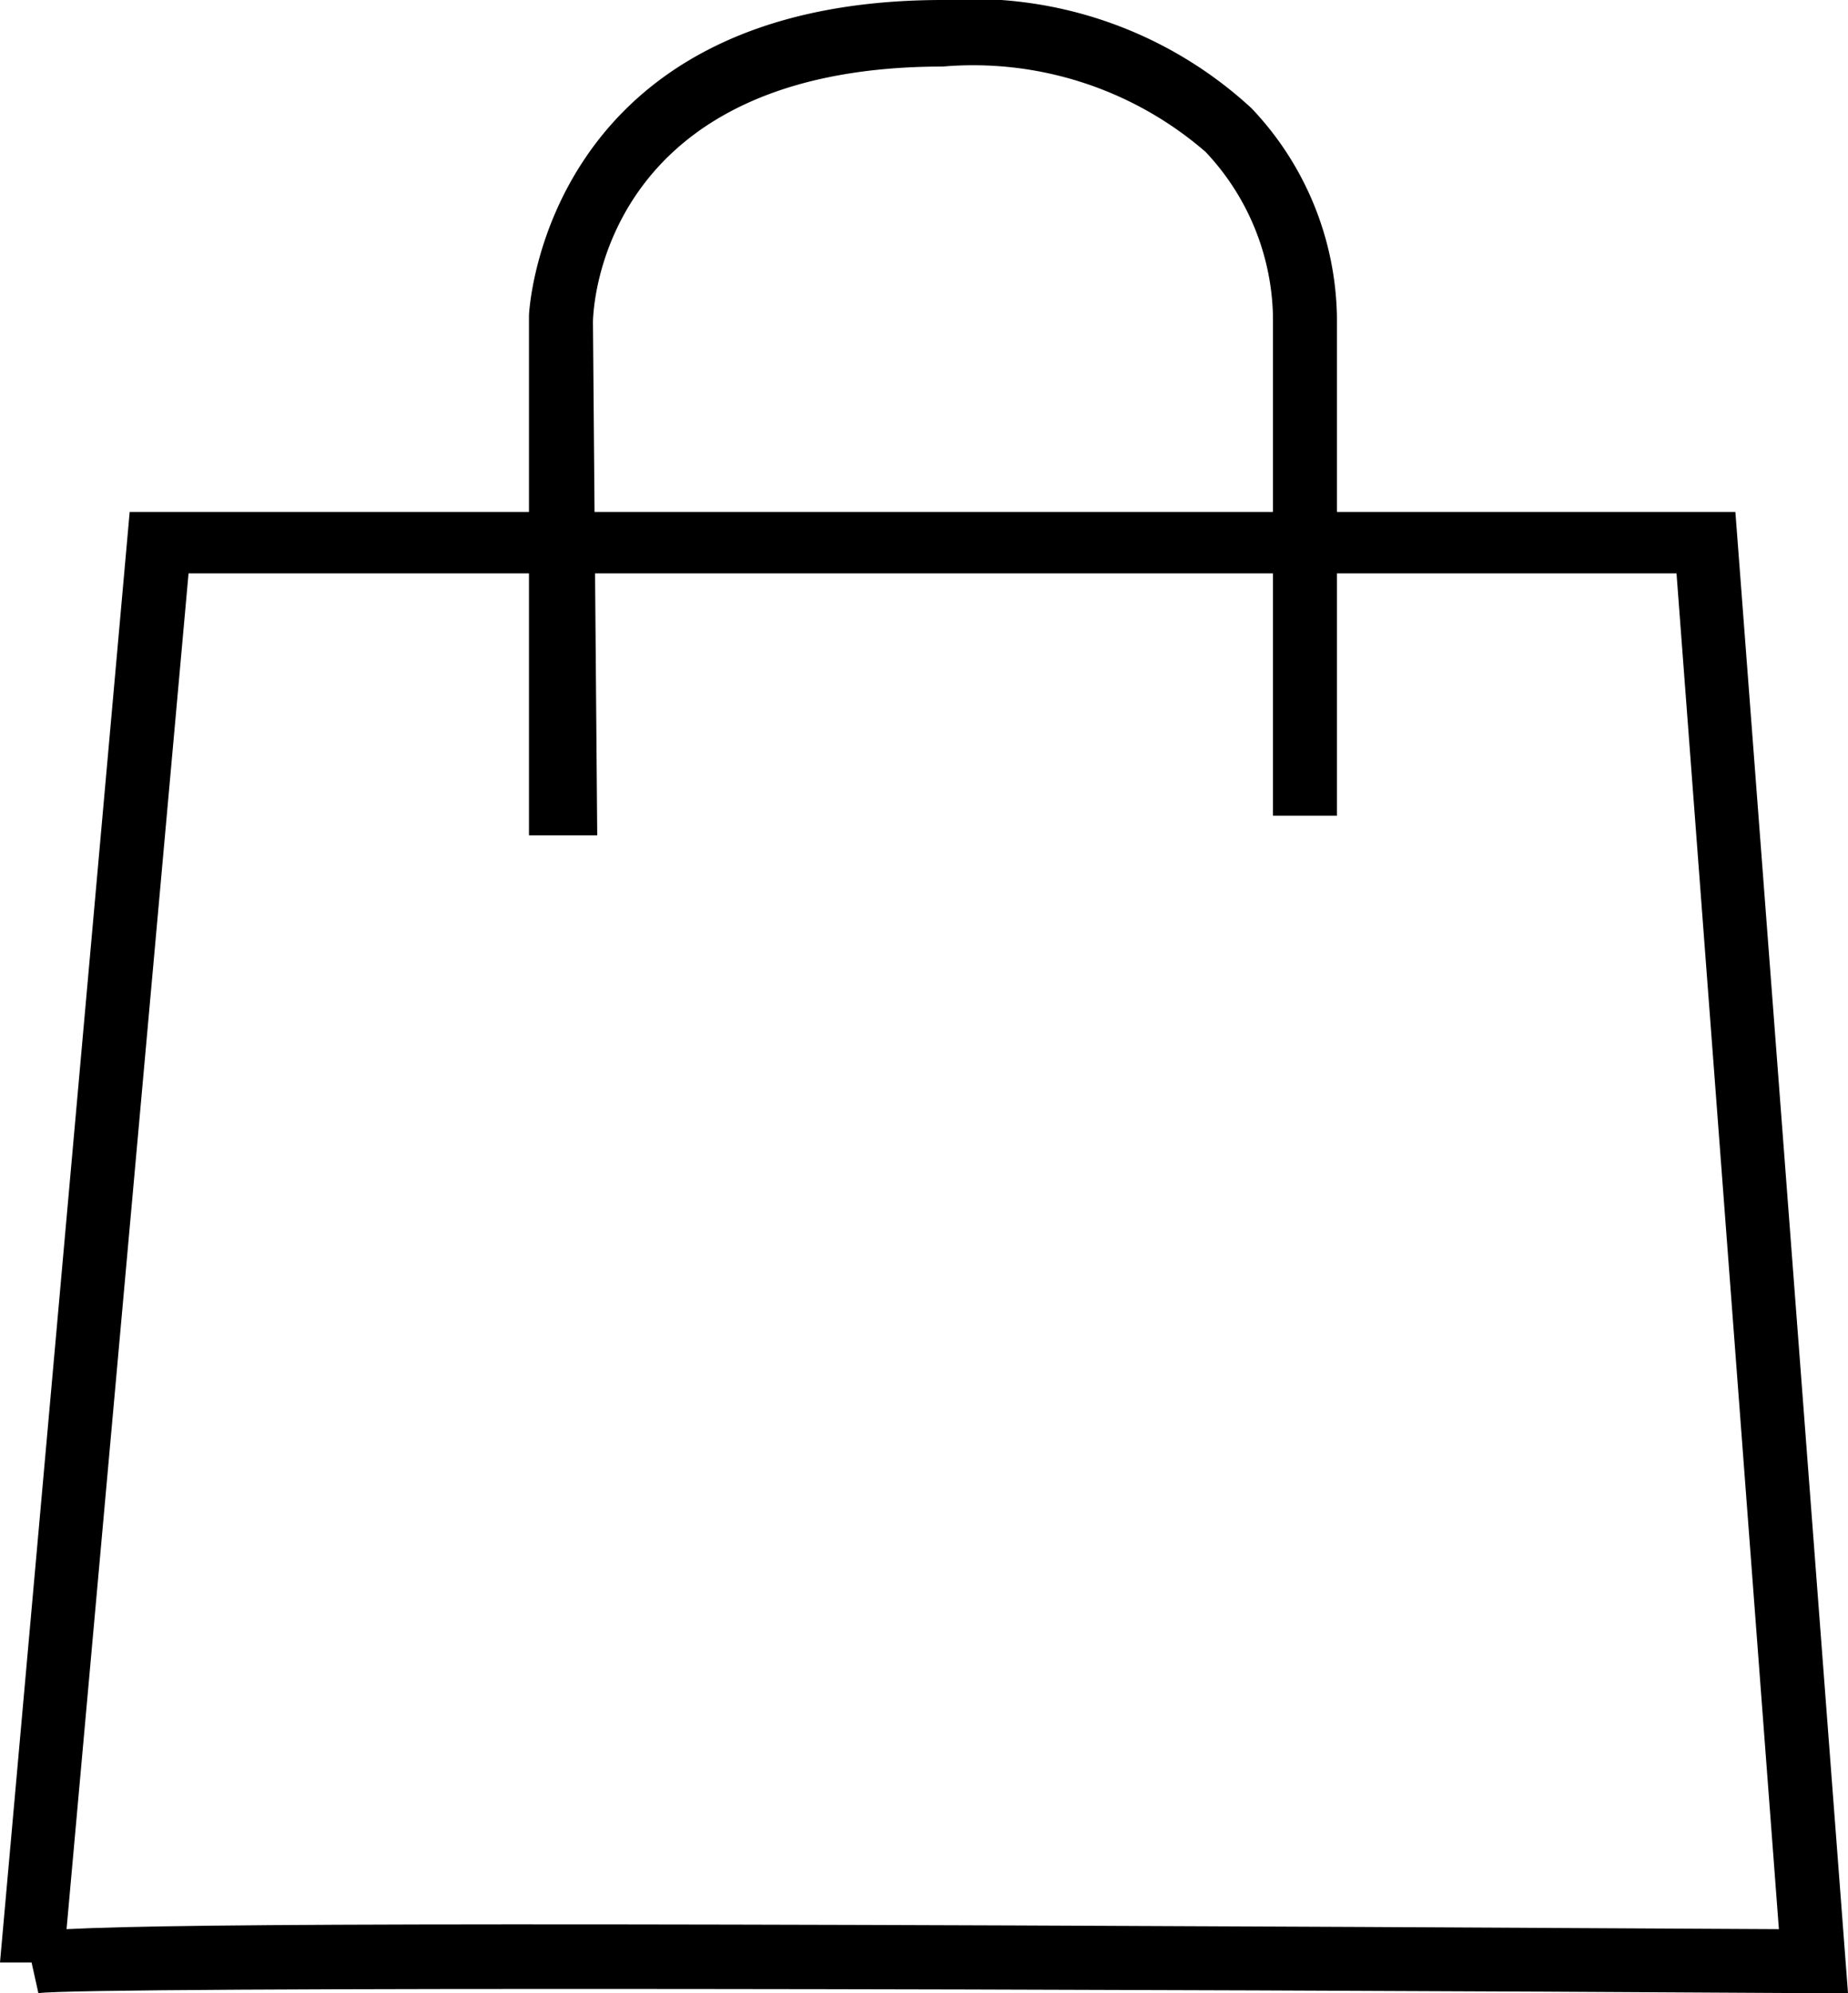 <svg xmlns="http://www.w3.org/2000/svg" viewBox="0 0 21.66 23.36"><title>Ресурс 2</title><g id="Слой_2" data-name="Слой 2"><g id="Слой_1-2" data-name="Слой 1"><path d="M21.66,23.36h-.4c-8-.05-20.24-.08-20.81,0L.37,23,0,23,1.52,6H20.34ZM2.21,6.72.78,22.61c1.38-.07,5.73-.08,20.07,0L19.65,6.72Z"/><path d="M7,9.79H6.2V3.7c0-.05.18-3.7,4.85-3.7a4.83,4.83,0,0,1,3.62,1.27,3.63,3.63,0,0,1,1,2.45V9.56h-.75V3.7a2.89,2.89,0,0,0-.79-1.92,4.16,4.16,0,0,0-3.08-1c-4,0-4.1,2.84-4.1,3Z"/></g></g></svg>